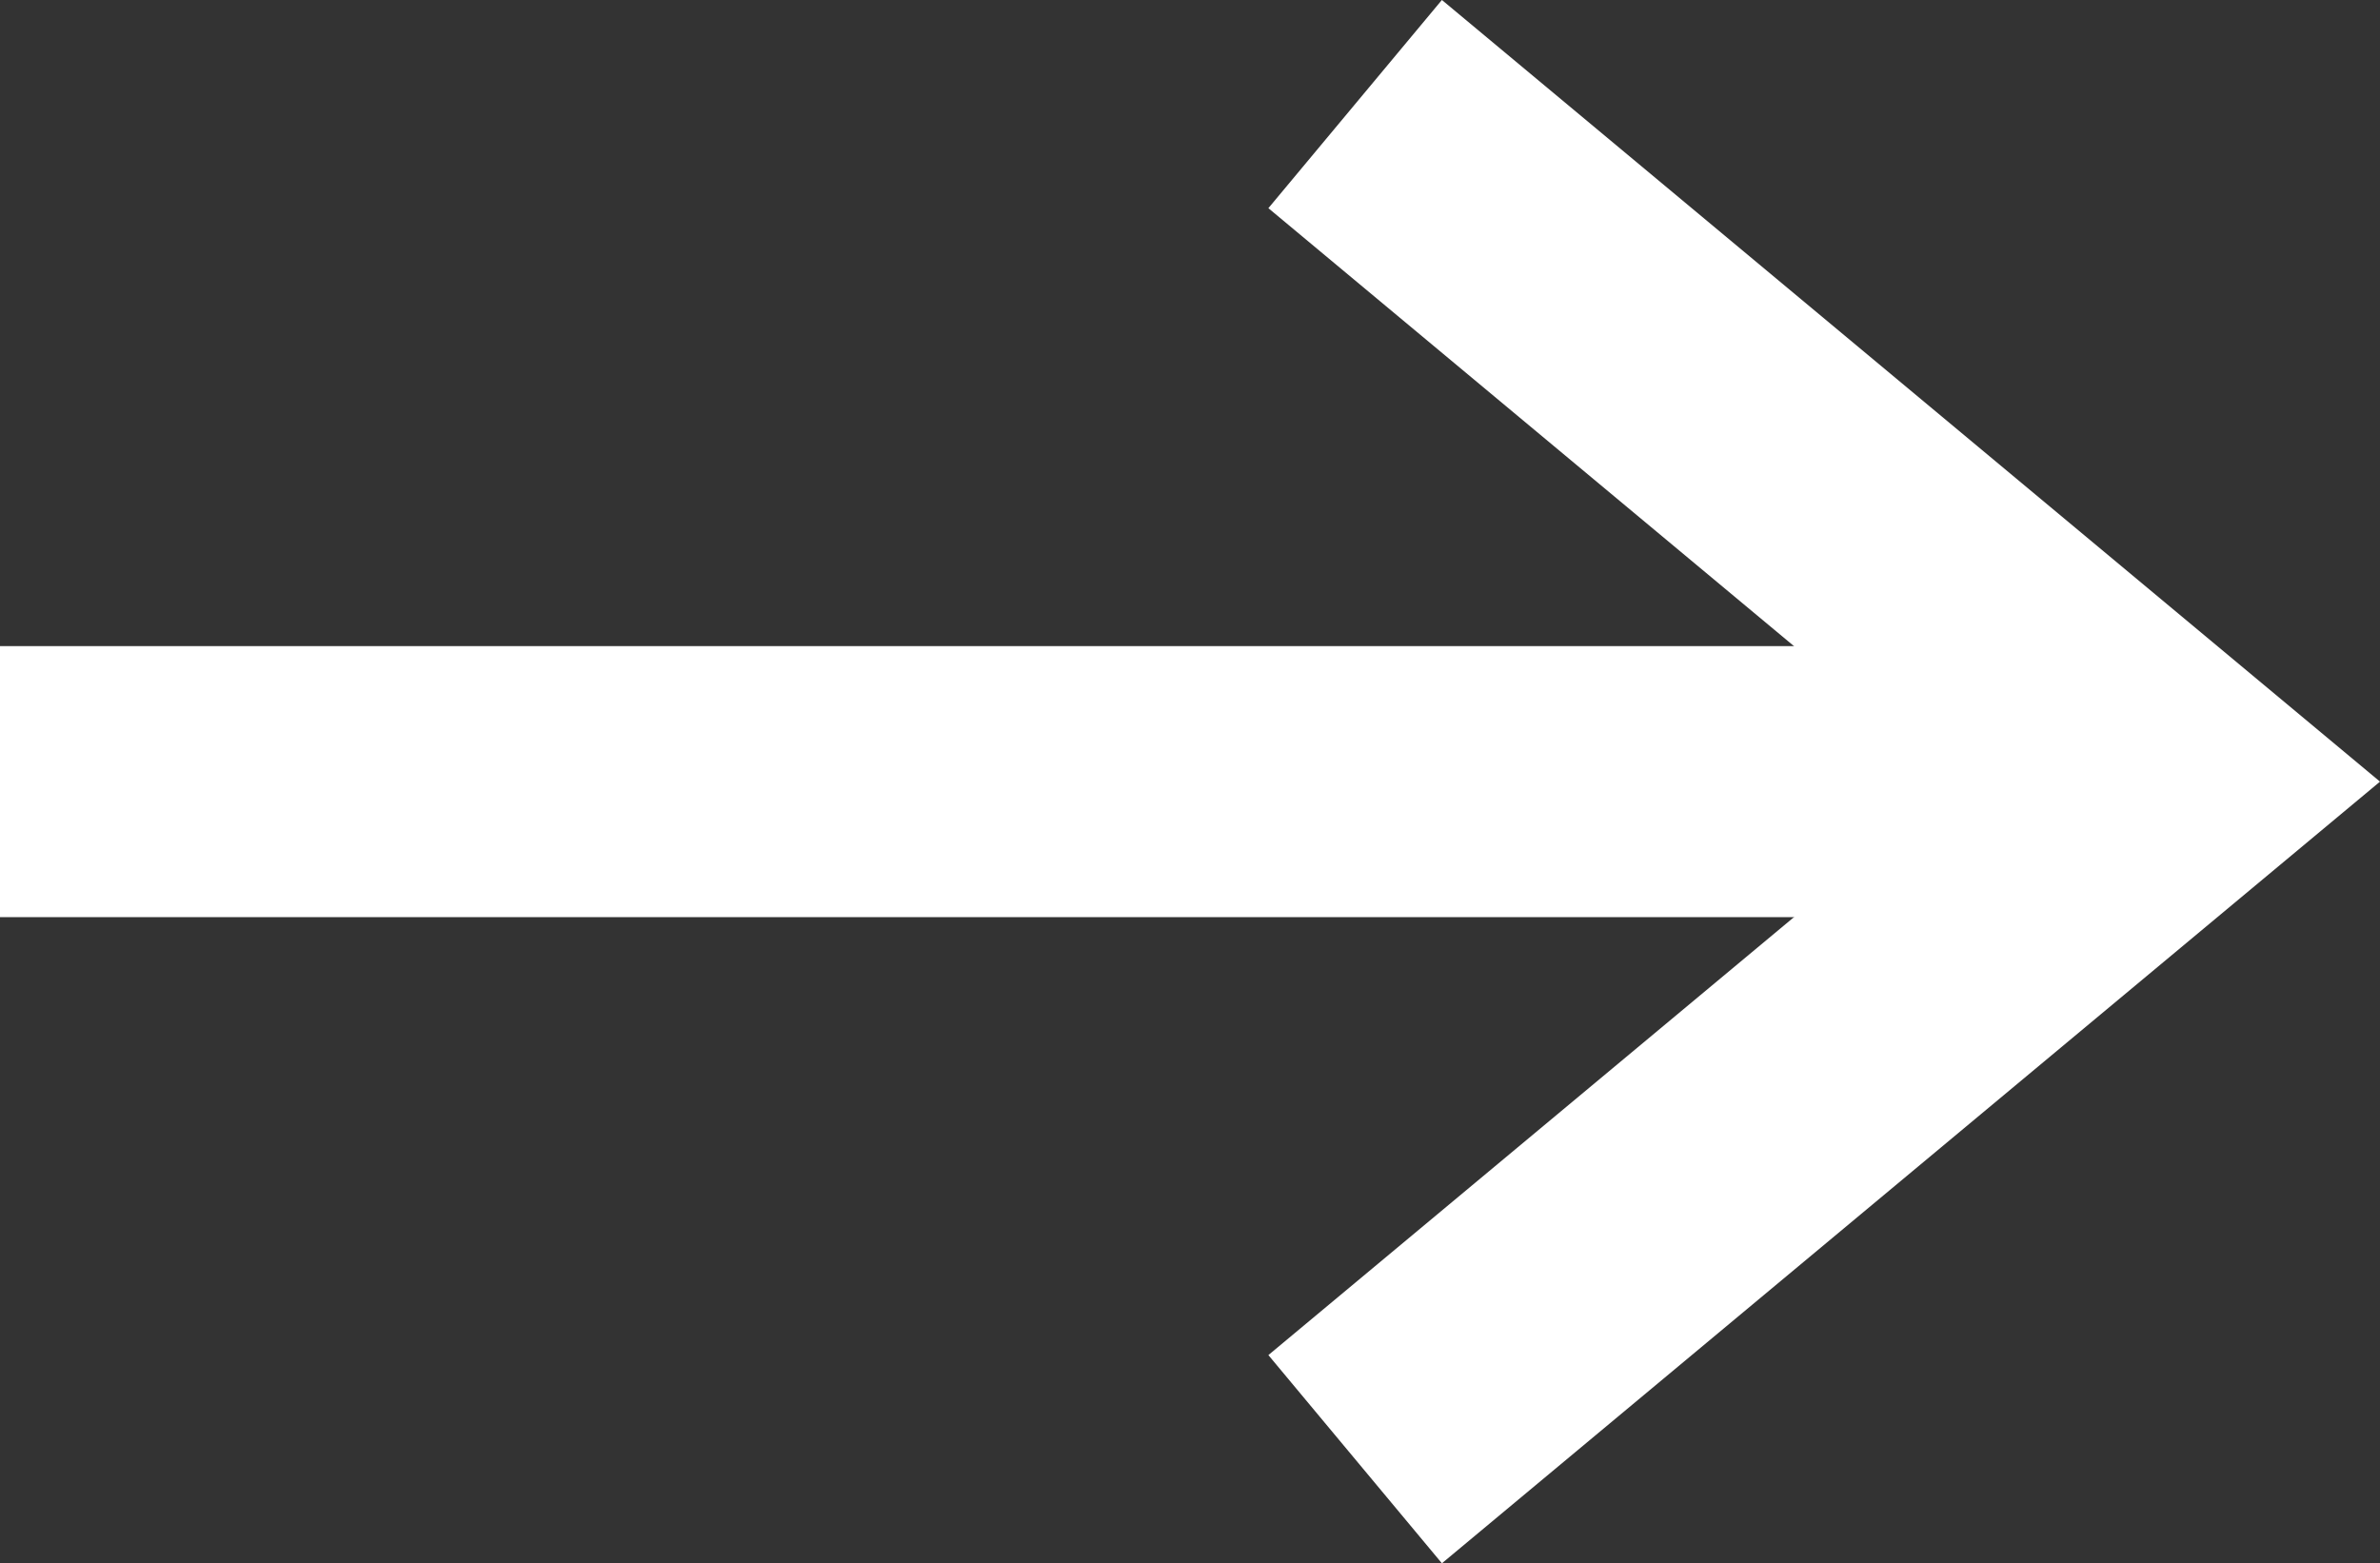 <svg xmlns="http://www.w3.org/2000/svg" width="17.561" height="11.536" viewBox="0 0 17.561 11.536"><rect x="0" y="0" width="17.561" height="11.536" fill="#333333" stroke="none"/><g transform="translate(0 0.768)"><path d="M5412.479-7187.565l6,5-6,5" transform="translate(-5402.48 7187.565)" fill="none" stroke="#fff" stroke-width="2"/><line x2="16" transform="translate(0 5)" fill="none" stroke="#fff" stroke-width="2"/></g></svg>